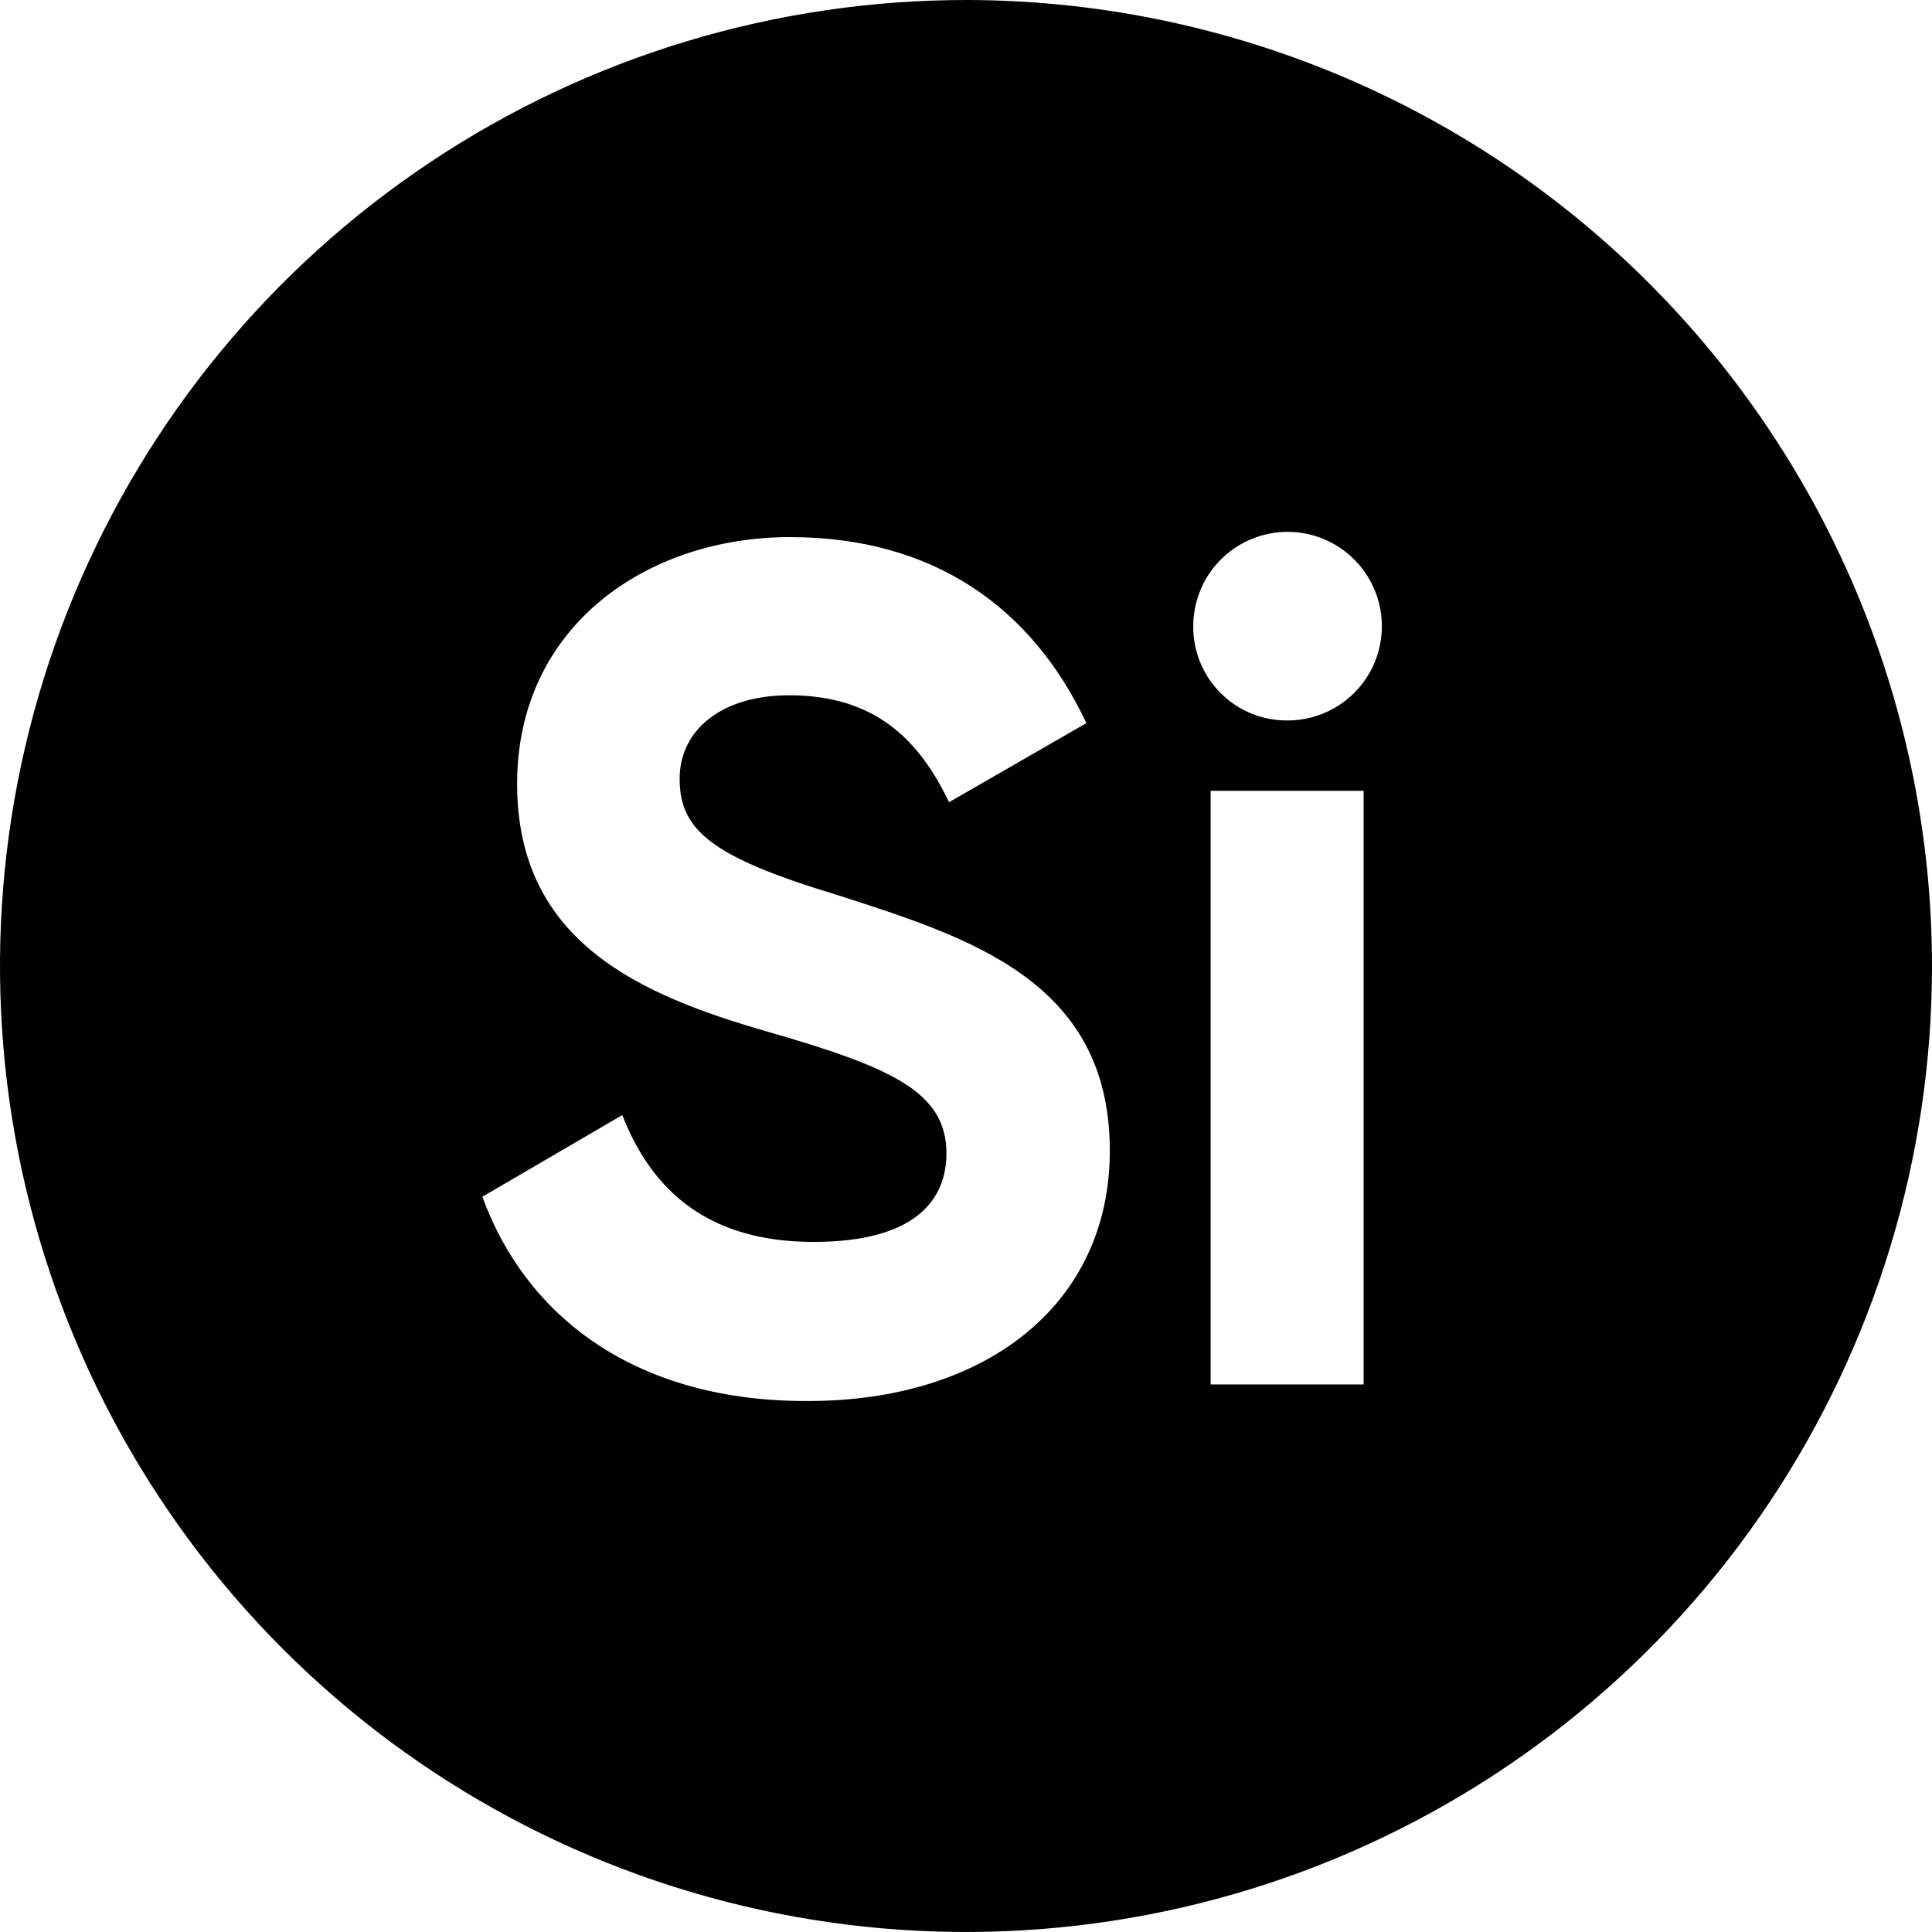 <svg width="32" height="32" viewBox="0 0 32 32" fill="none" xmlns="http://www.w3.org/2000/svg">
<path d="M16.022 1.45743e-05C12.857 -0.004 9.761 0.93 7.127 2.686C4.493 4.441 2.439 6.938 1.225 9.86C0.01 12.783 -0.31 16.001 0.304 19.106C0.919 22.21 2.44 25.063 4.676 27.303C6.912 29.544 9.762 31.07 12.866 31.69C15.97 32.31 19.188 31.995 22.113 30.786C25.038 29.577 27.539 27.527 29.299 24.897C31.058 22.266 31.999 19.172 32 16.007C31.999 11.767 30.317 7.7 27.321 4.699C24.325 1.698 20.262 0.008 16.022 1.45743e-05ZM13.387 23.205C10.595 23.219 8.738 21.866 7.989 19.822L10.307 18.469C10.811 19.764 11.775 20.57 13.474 20.57C15.172 20.57 15.676 19.865 15.676 19.102C15.676 18.08 14.755 17.677 12.711 17.087C10.609 16.482 8.565 15.604 8.565 12.984C8.565 10.364 10.724 8.896 13.085 8.896C15.446 8.896 17.087 10.048 17.994 11.977L15.719 13.287C15.216 12.236 14.481 11.516 13.071 11.516C11.933 11.516 11.257 12.106 11.257 12.898C11.257 13.747 11.775 14.193 13.877 14.827C16.065 15.532 18.382 16.252 18.382 19.059C18.382 21.621 16.309 23.205 13.387 23.205ZM22.586 22.931H20.052V13.099H22.586V22.931ZM21.319 11.933C21.114 11.934 20.912 11.895 20.723 11.817C20.534 11.739 20.362 11.625 20.218 11.48C20.073 11.336 19.959 11.164 19.881 10.975C19.803 10.786 19.763 10.583 19.764 10.379C19.763 10.069 19.853 9.766 20.024 9.508C20.196 9.25 20.439 9.049 20.725 8.93C21.011 8.811 21.325 8.779 21.629 8.839C21.933 8.899 22.212 9.048 22.43 9.267C22.649 9.486 22.798 9.765 22.858 10.069C22.918 10.372 22.887 10.687 22.768 10.973C22.649 11.258 22.447 11.502 22.189 11.673C21.931 11.844 21.628 11.935 21.319 11.933Z" fill="black"/>
</svg>
